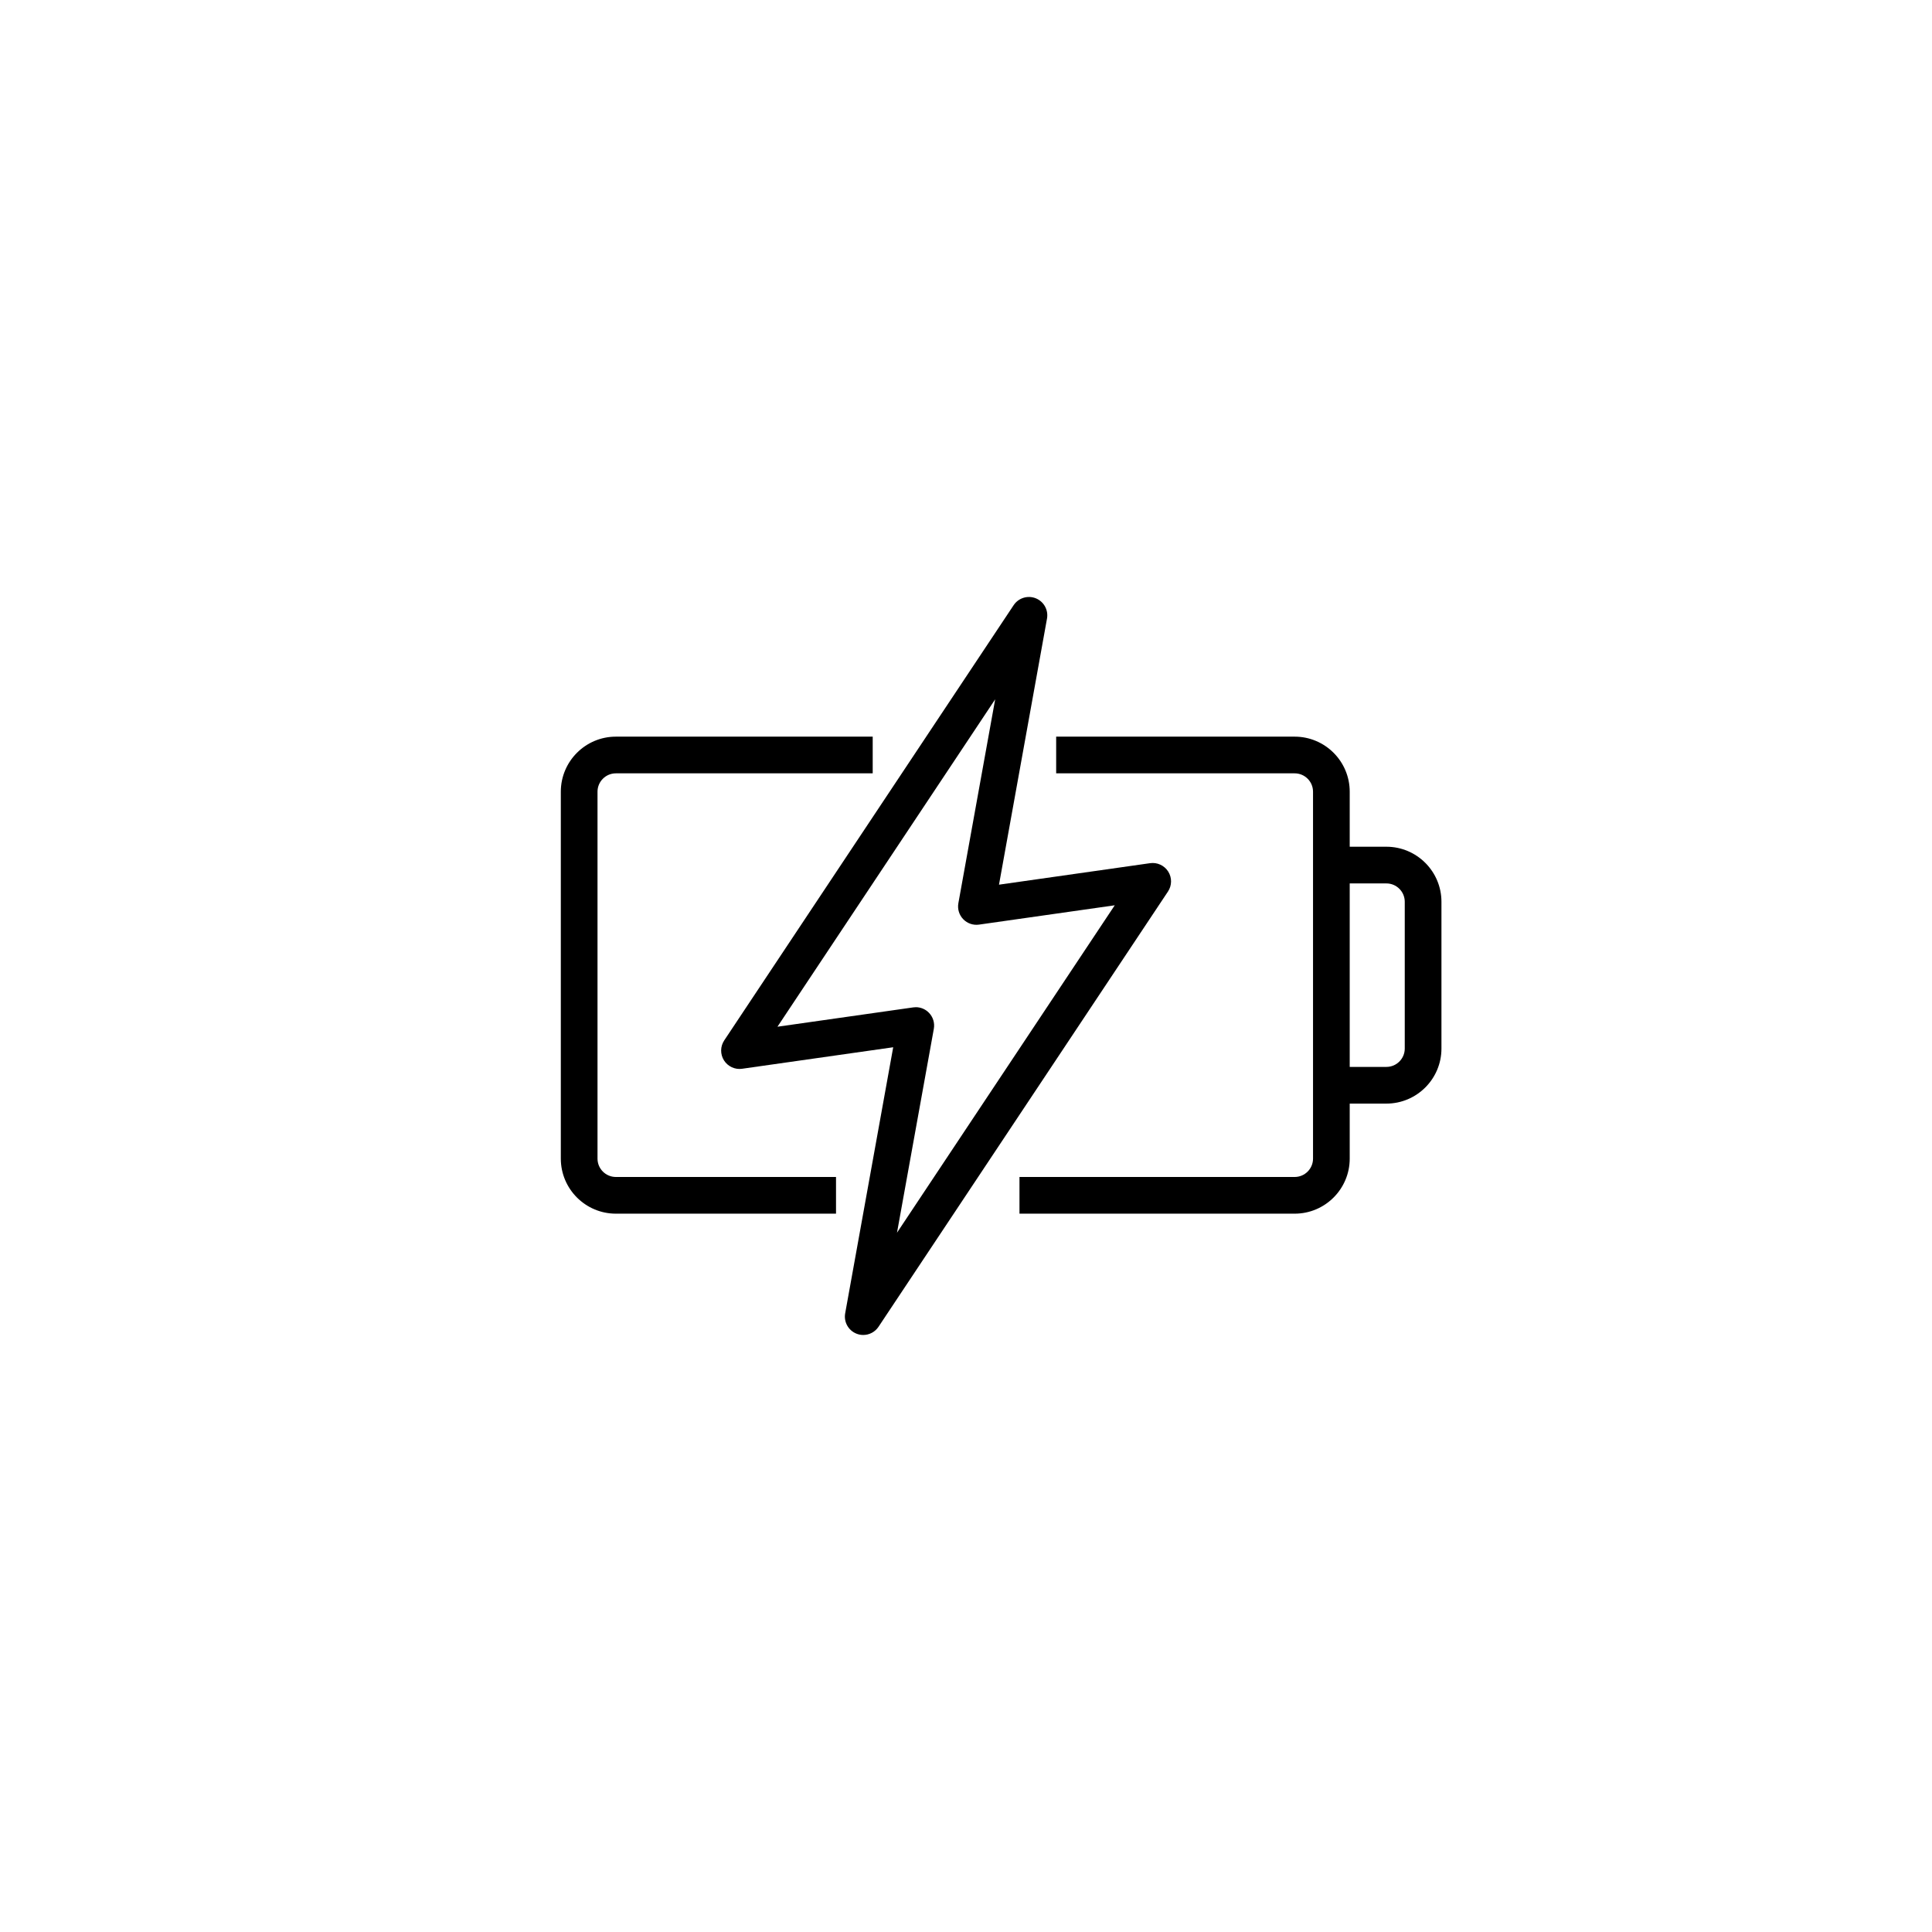 <?xml version="1.0" encoding="UTF-8"?>
<svg id="Layer_1" data-name="Layer 1" xmlns="http://www.w3.org/2000/svg" viewBox="0 0 1000 1000">
  <defs>
    <style>
      .cls-1 {
        stroke-width: 0px;
      }
    </style>
  </defs>
  <path class="cls-1" d="m432.72,628.19h-113.95c-15.71,0-28.49-12.78-28.49-28.49v-189.92c0-15.71,12.78-28.49,28.49-28.49h132.94v18.99h-132.94c-5.24,0-9.5,4.26-9.5,9.5v189.92c0,5.24,4.26,9.5,9.5,9.5h113.95v18.99Z"/>
  <path class="cls-1" d="m670.12,628.19h-142.44v-18.99h142.44c5.24,0,9.5-4.26,9.5-9.5v-189.92c0-5.24-4.26-9.5-9.5-9.5h-123.45v-18.99h123.45c15.71,0,28.49,12.78,28.49,28.49v189.92c0,15.71-12.78,28.49-28.49,28.49Z"/>
  <path class="cls-1" d="m717.6,571.22h-28.49v-18.99h28.49c5.24,0,9.5-4.26,9.5-9.5v-75.97c0-5.24-4.26-9.5-9.5-9.5h-28.49v-18.99h28.49c15.71,0,28.49,12.78,28.49,28.49v75.97c0,15.71-12.78,28.49-28.49,28.49Z"/>
  <path class="cls-1" d="m446.81,690.98c-1.19,0-2.39-.22-3.54-.69-4.18-1.68-6.6-6.06-5.81-10.5l24.86-137.73-78.22,11.13c-3.65.54-7.36-1.17-9.37-4.34-1.99-3.16-1.95-7.21.12-10.32l149.82-225.3c2.5-3.75,7.3-5.22,11.45-3.55,4.18,1.68,6.6,6.06,5.81,10.5l-24.85,137.73,78.22-11.13c3.64-.53,7.37,1.17,9.37,4.34,1.99,3.16,1.95,7.21-.12,10.32l-149.83,225.3c-1.81,2.71-4.81,4.24-7.91,4.24Zm27.2-169.66c2.56,0,5.04,1.04,6.83,2.91,2.12,2.2,3.05,5.27,2.51,8.28l-19.06,105.53,112.7-169.46-70.26,10c-3.02.43-6.06-.62-8.17-2.81-2.12-2.2-3.05-5.27-2.51-8.27l19.05-105.53-112.69,169.46,70.26-10c.45-.06.89-.1,1.34-.1Z"/>
</svg>
